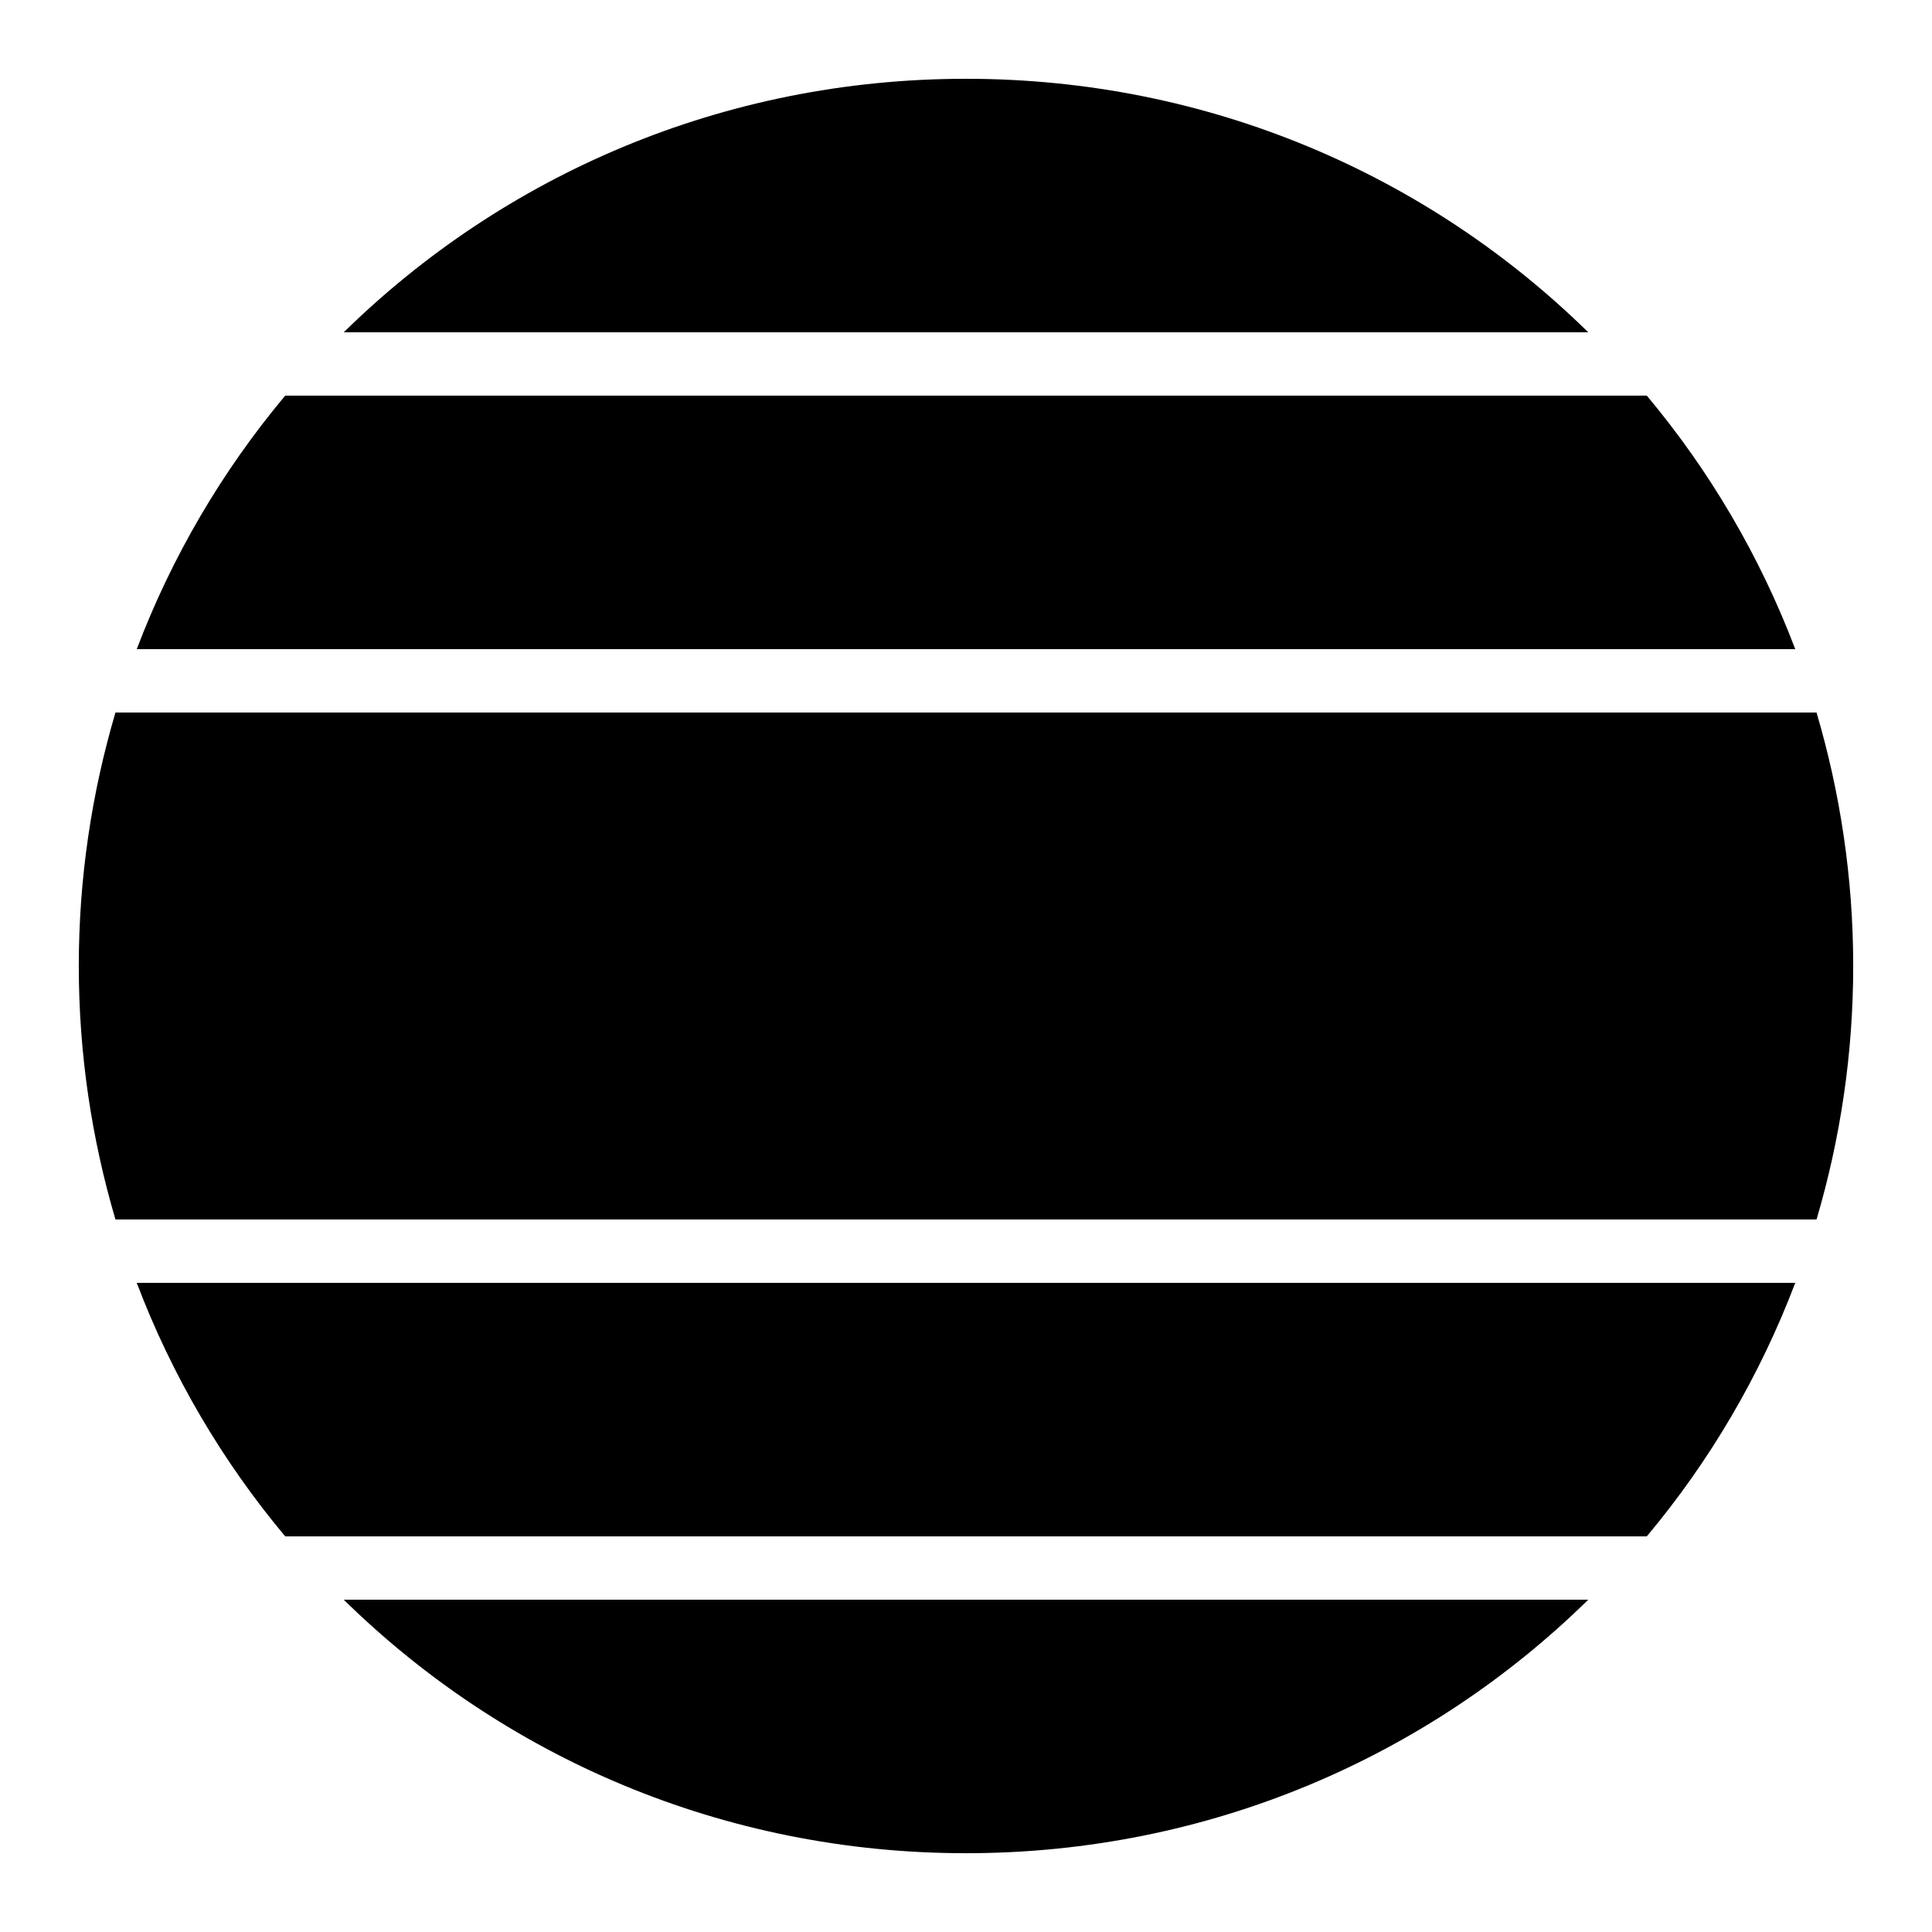 <?xml version="1.0" encoding="UTF-8"?>
<!-- Uploaded to: SVG Repo, www.svgrepo.com, Generator: SVG Repo Mixer Tools -->
<svg fill="#000000" width="800px" height="800px" version="1.1" viewBox="144 144 512 512" xmlns="http://www.w3.org/2000/svg">
 <g>
  <path d="m400 164.88c64.422 0 122.55 25.59 164.9 67.18h-329.8c42.352-41.586 100.48-67.18 164.9-67.18z"/>
  <path d="m219.58 248.85h360.84c16.617 19.844 29.973 42.5 39.34 67.18h-439.52c9.367-24.68 22.723-47.332 39.34-67.18z"/>
  <path d="m174.6 332.82h450.8c6.277 21.273 9.719 43.797 9.719 67.18s-3.438 45.906-9.719 67.18h-450.8c-6.277-21.273-9.719-43.797-9.719-67.18s3.438-45.906 9.719-67.18z"/>
  <path d="m180.24 483.97h439.52c-9.367 24.68-22.723 47.332-39.34 67.18h-360.84c-16.617-19.844-29.973-42.5-39.34-67.18z"/>
  <path d="m235.1 567.94h329.8c-42.355 41.586-100.48 67.18-164.9 67.18s-122.55-25.59-164.9-67.18z"/>
 </g>
</svg>